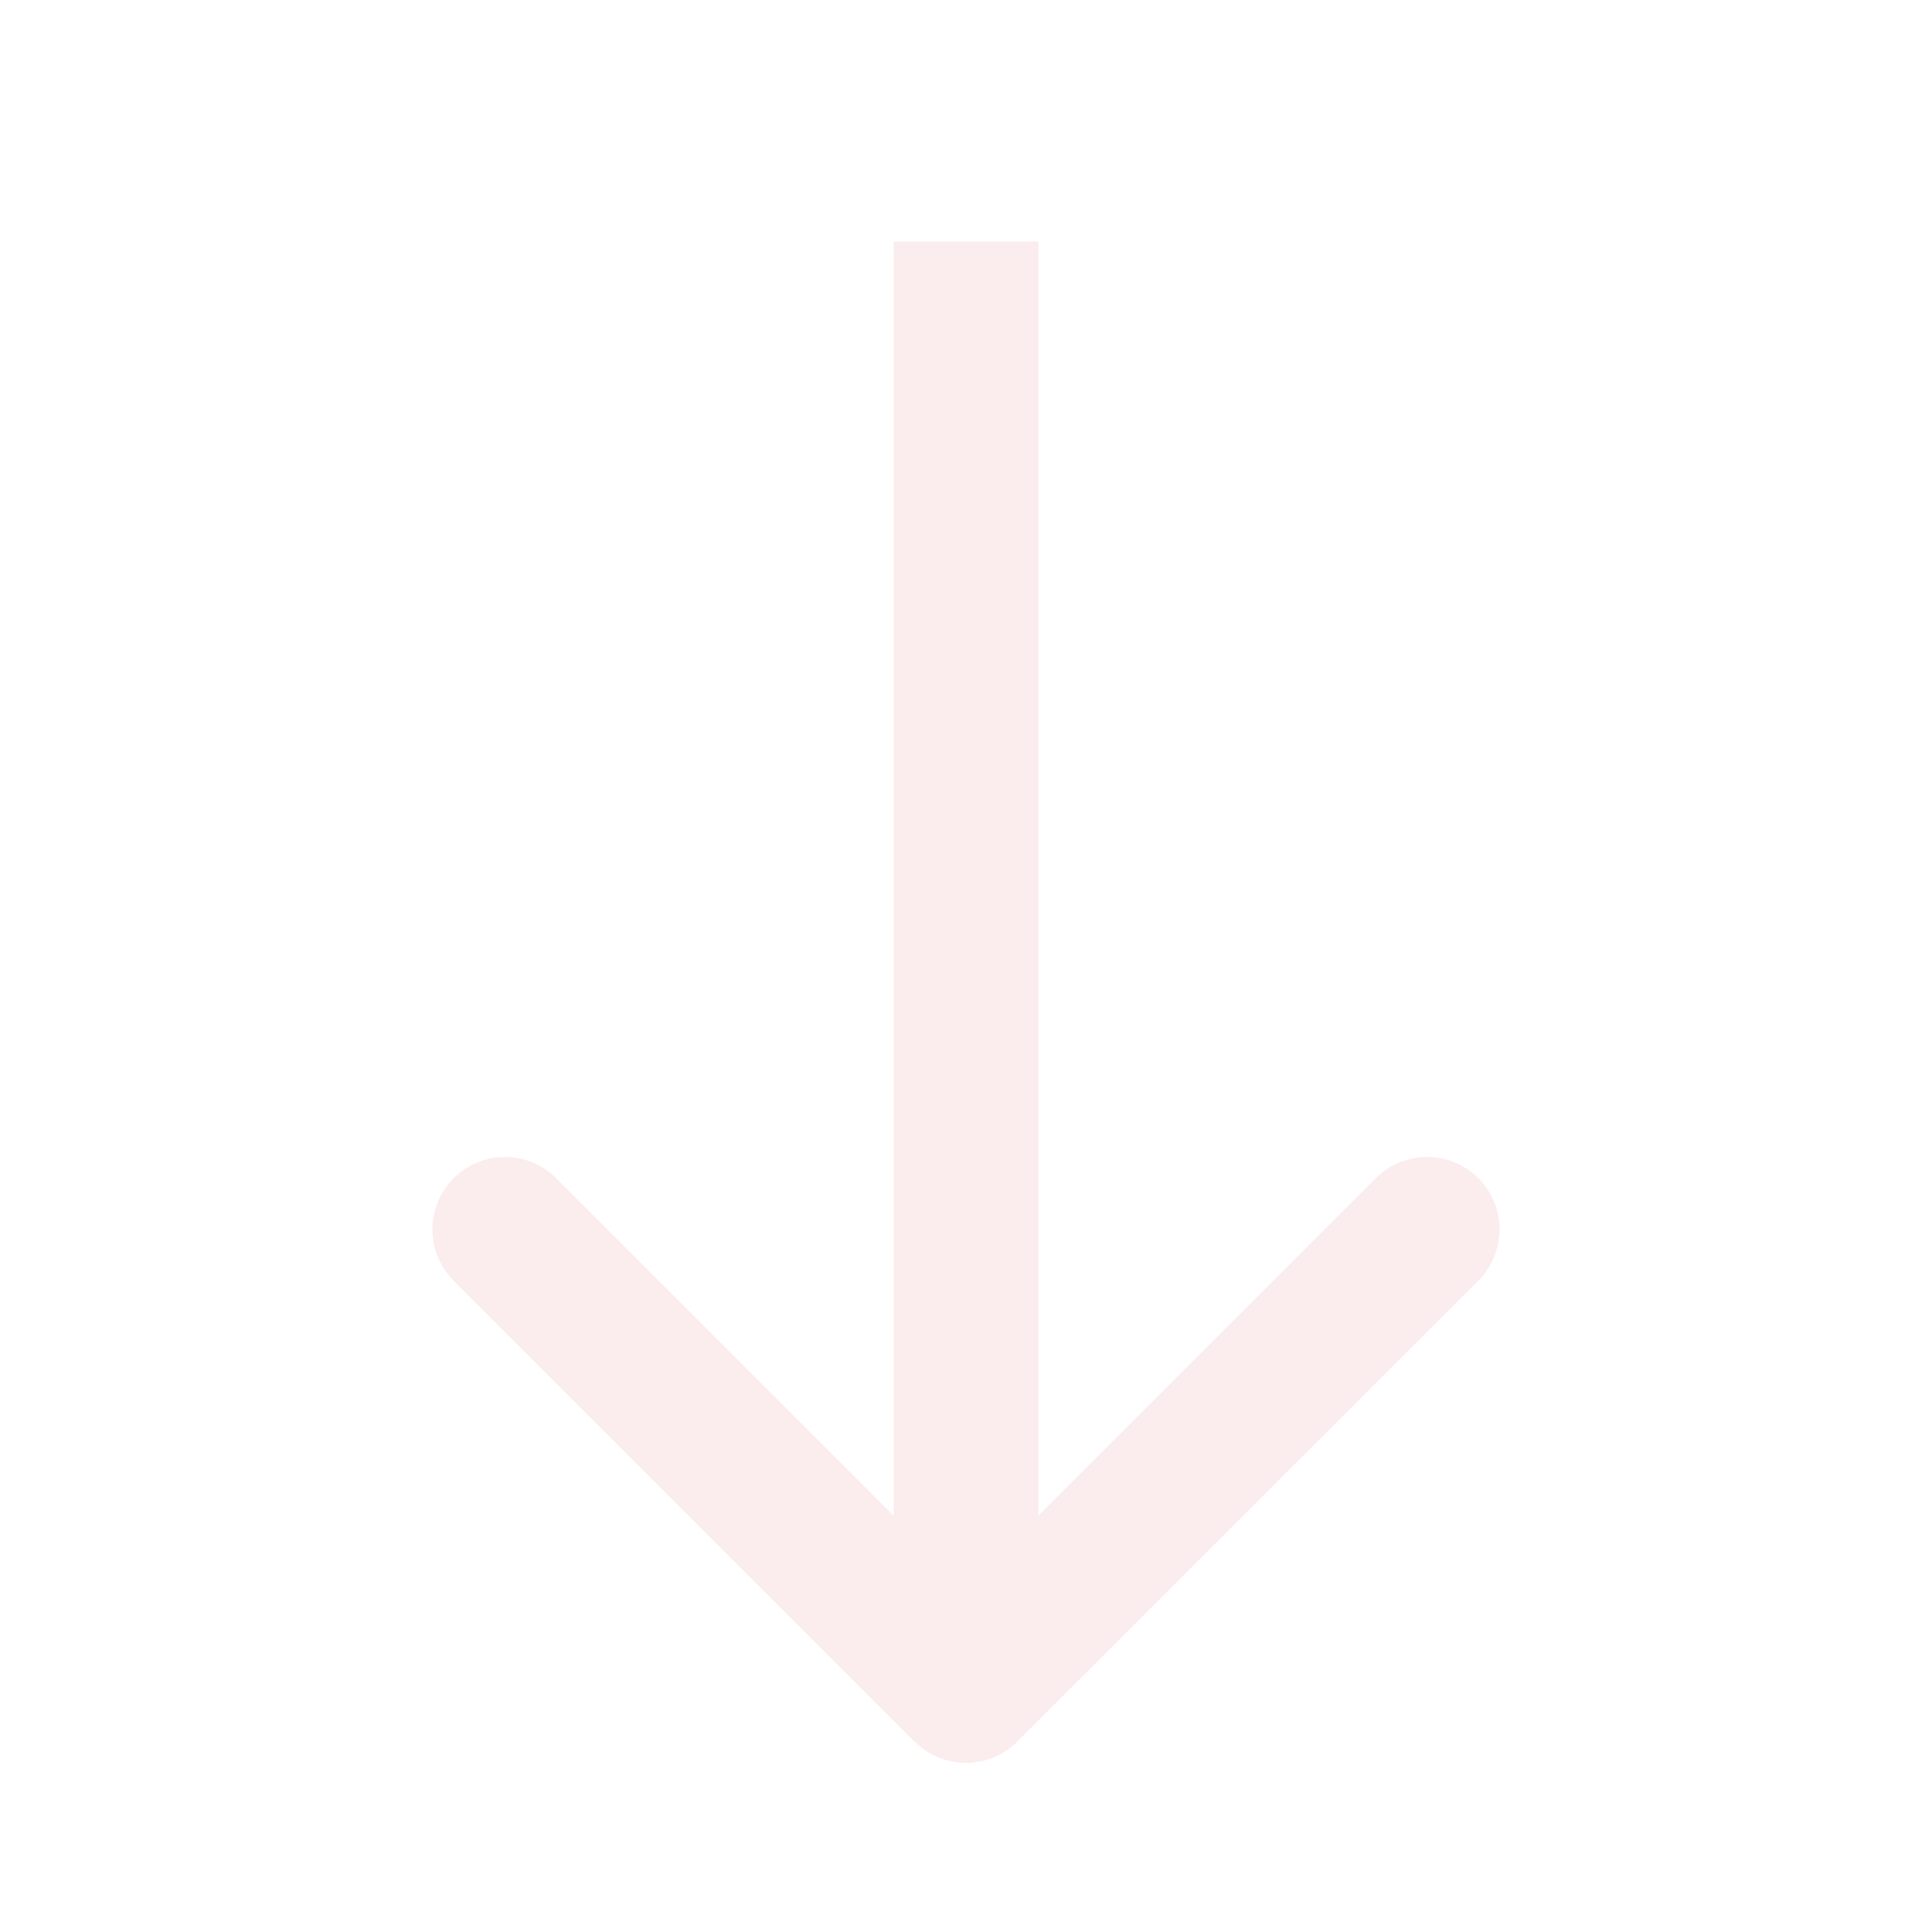 <svg width="40" height="40" fill="none" xmlns="http://www.w3.org/2000/svg"><path d="M18.94 36.06a1.5 1.5 0 002.12 0l9.547-9.545a1.5 1.5 0 10-2.122-2.122L20 32.88l-8.485-8.486a1.5 1.5 0 10-2.122 2.122l9.546 9.546zM18.5 5v30h3V5h-3z" fill="#EDA7A7" opacity=".2"/></svg>